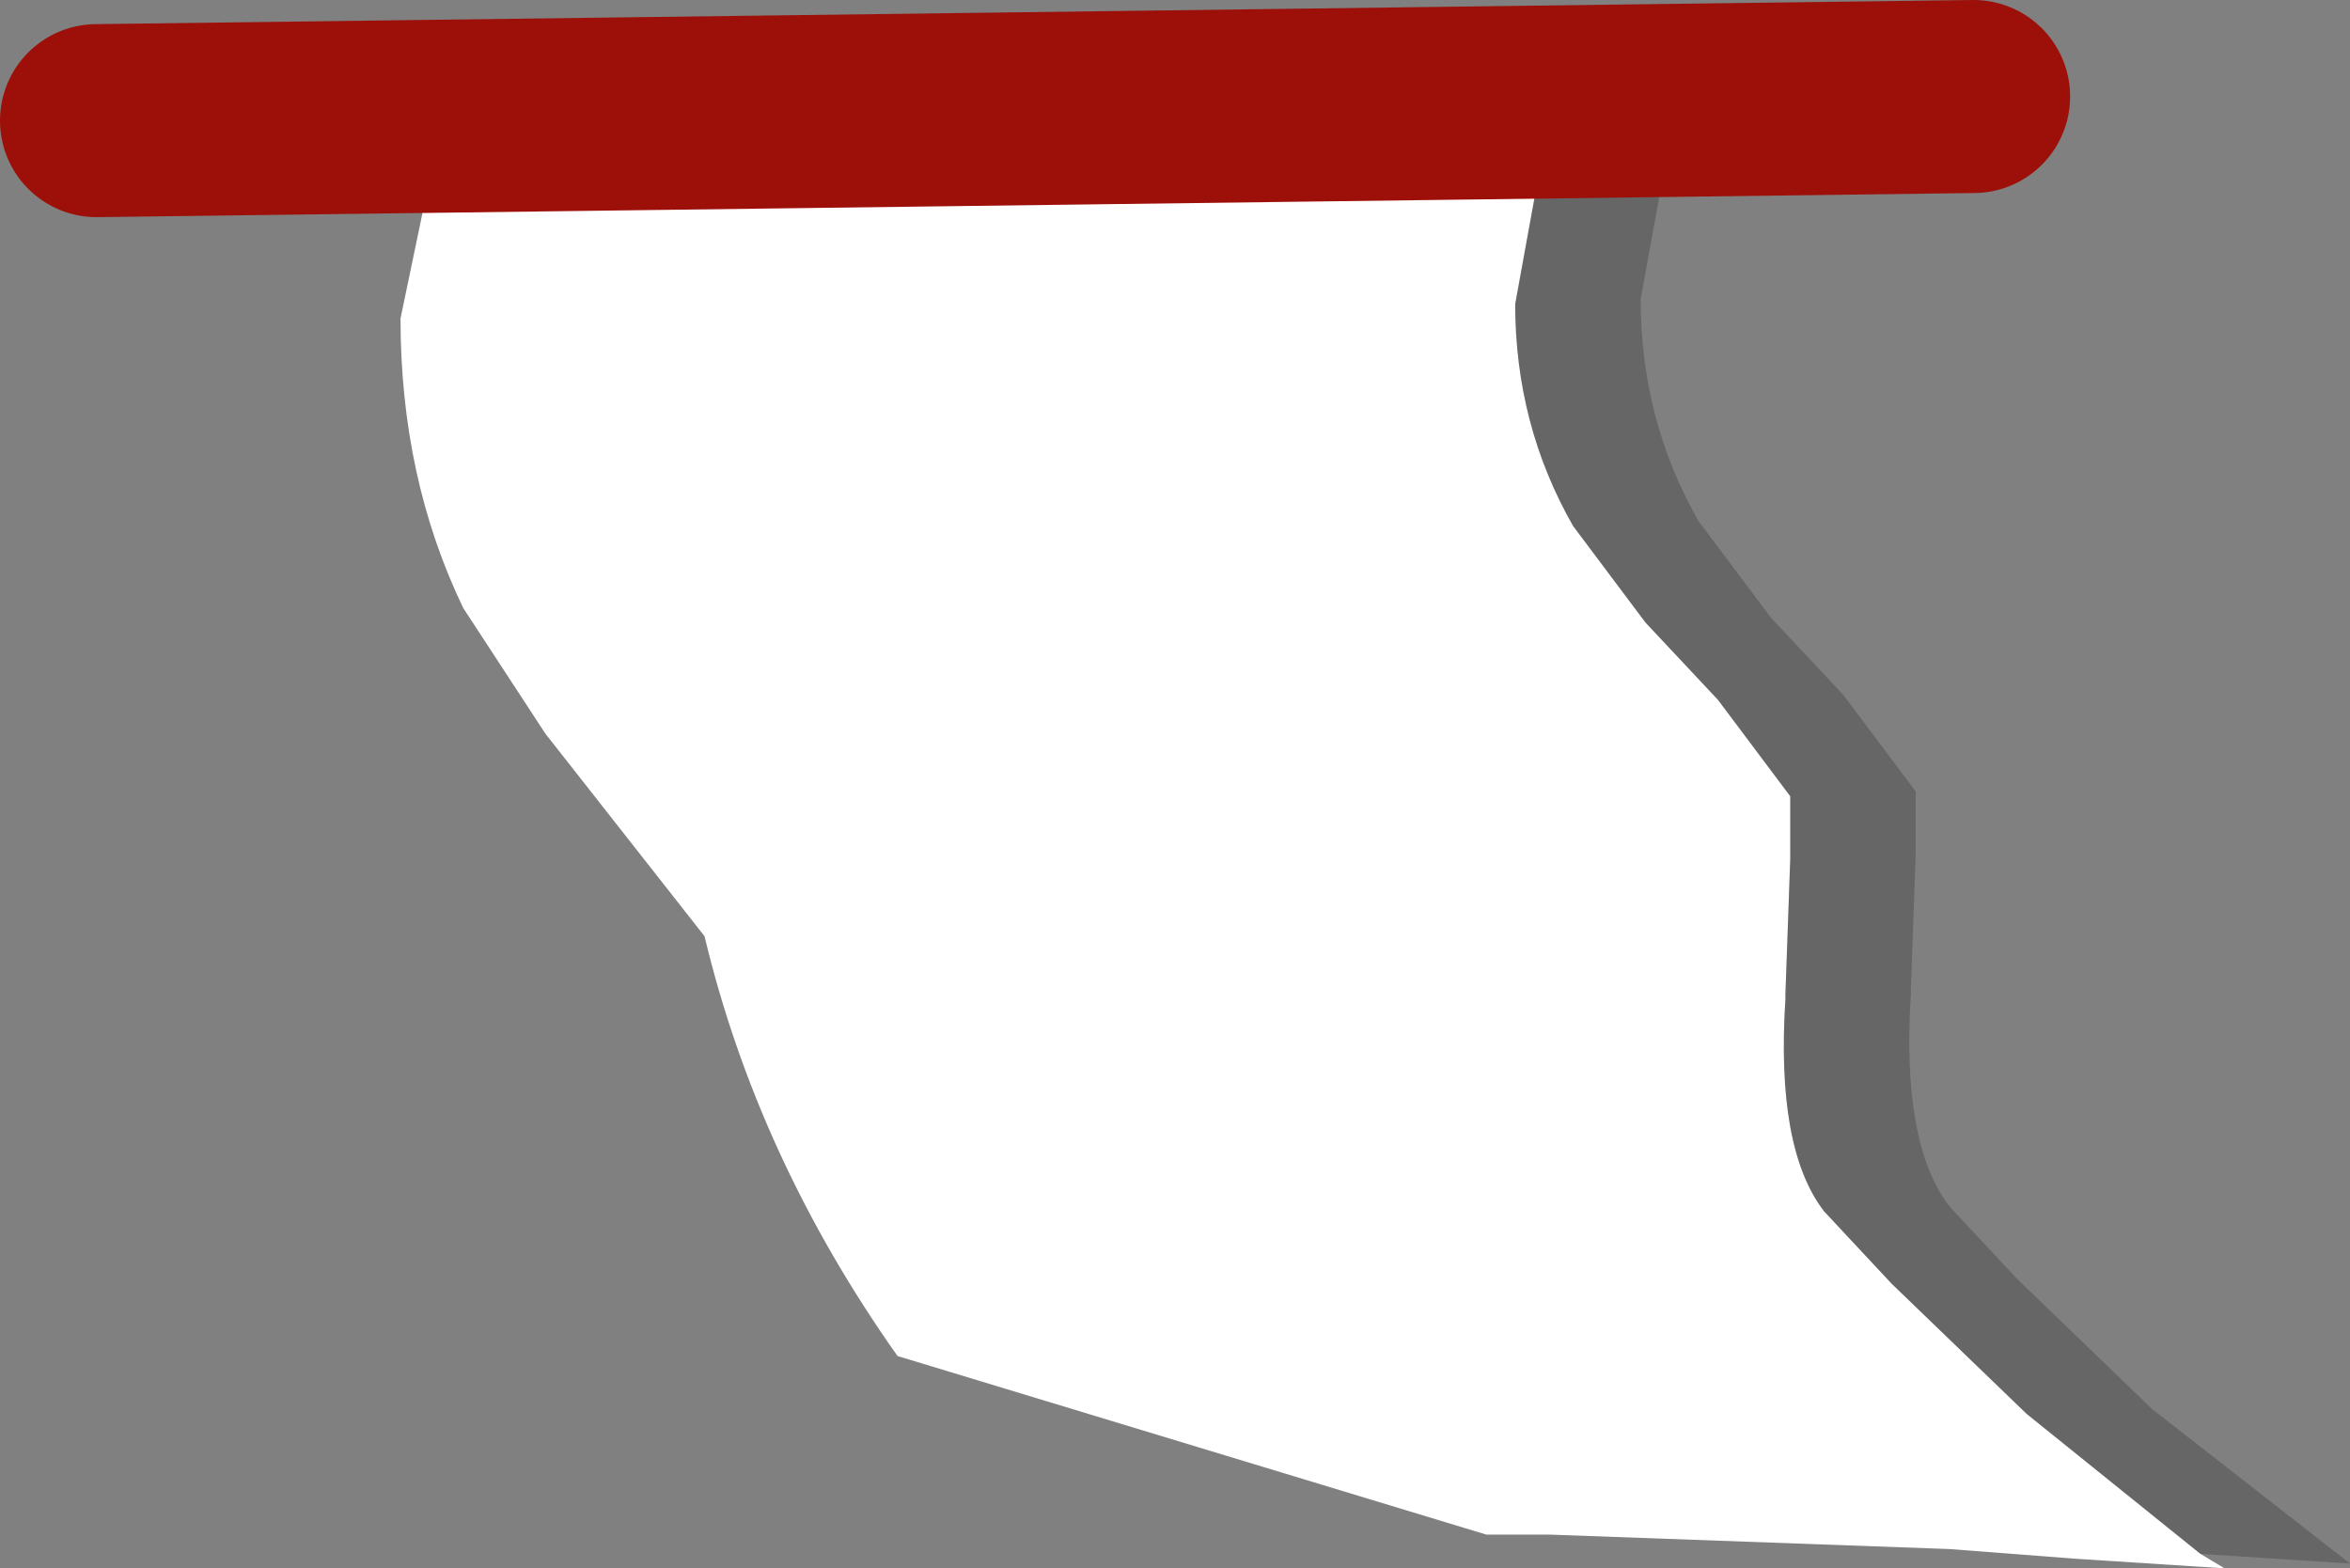 <?xml version="1.0" encoding="UTF-8" standalone="no"?>
<svg xmlns:xlink="http://www.w3.org/1999/xlink" height="16.25px" width="24.35px" xmlns="http://www.w3.org/2000/svg">
  <rect width="100%" height="100%" fill="#808080" stroke="none"/>
  <g transform="matrix(1.0, 0.0, 0.0, 1.0, 1.0, 1.0)">
    <path d="M21.8 15.1 L22.05 15.25 20.5 15.15 19.2 15.05 15.05 14.9 14.4 14.9 8.3 13.05 Q6.85 11.0 6.3 8.7 L4.65 6.6 3.8 5.3 Q3.15 3.95 3.15 2.3 L3.4 1.1 3.35 1.05 3.3 1.0 6.9 1.0 14.9 1.05 14.7 2.15 Q14.7 3.4 15.3 4.45 L16.05 5.45 16.8 6.25 17.55 7.25 17.55 7.9 17.5 9.3 17.5 9.35 Q17.4 10.9 17.9 11.55 L18.6 12.3 20.0 13.65 21.8 15.1" fill="#ffffff" fill-rule="evenodd" stroke="none"/>
    <path d="M21.8 15.1 L20.0 13.65 18.6 12.3 17.9 11.55 Q17.4 10.9 17.5 9.35 L17.5 9.3 17.55 7.9 17.55 7.25 16.8 6.25 16.05 5.45 15.3 4.45 Q14.7 3.4 14.7 2.15 L14.9 1.05 6.9 1.0 16.2 0.85 16.2 1.0 16.0 2.1 Q16.0 3.35 16.6 4.4 L17.35 5.4 18.1 6.2 18.85 7.2 18.85 7.85 18.8 9.25 18.8 9.3 Q18.7 10.85 19.2 11.5 L19.9 12.25 21.3 13.6 23.35 15.2 21.8 15.1" fill="#000000" fill-opacity="0.2" fill-rule="evenodd" stroke="none"/>
    <path d="M0.0 0.25 L19.45 0.0" fill="none" stroke="#9d1009" stroke-linecap="round" stroke-linejoin="round" stroke-width="2.0"/>
  </g>
</svg>
